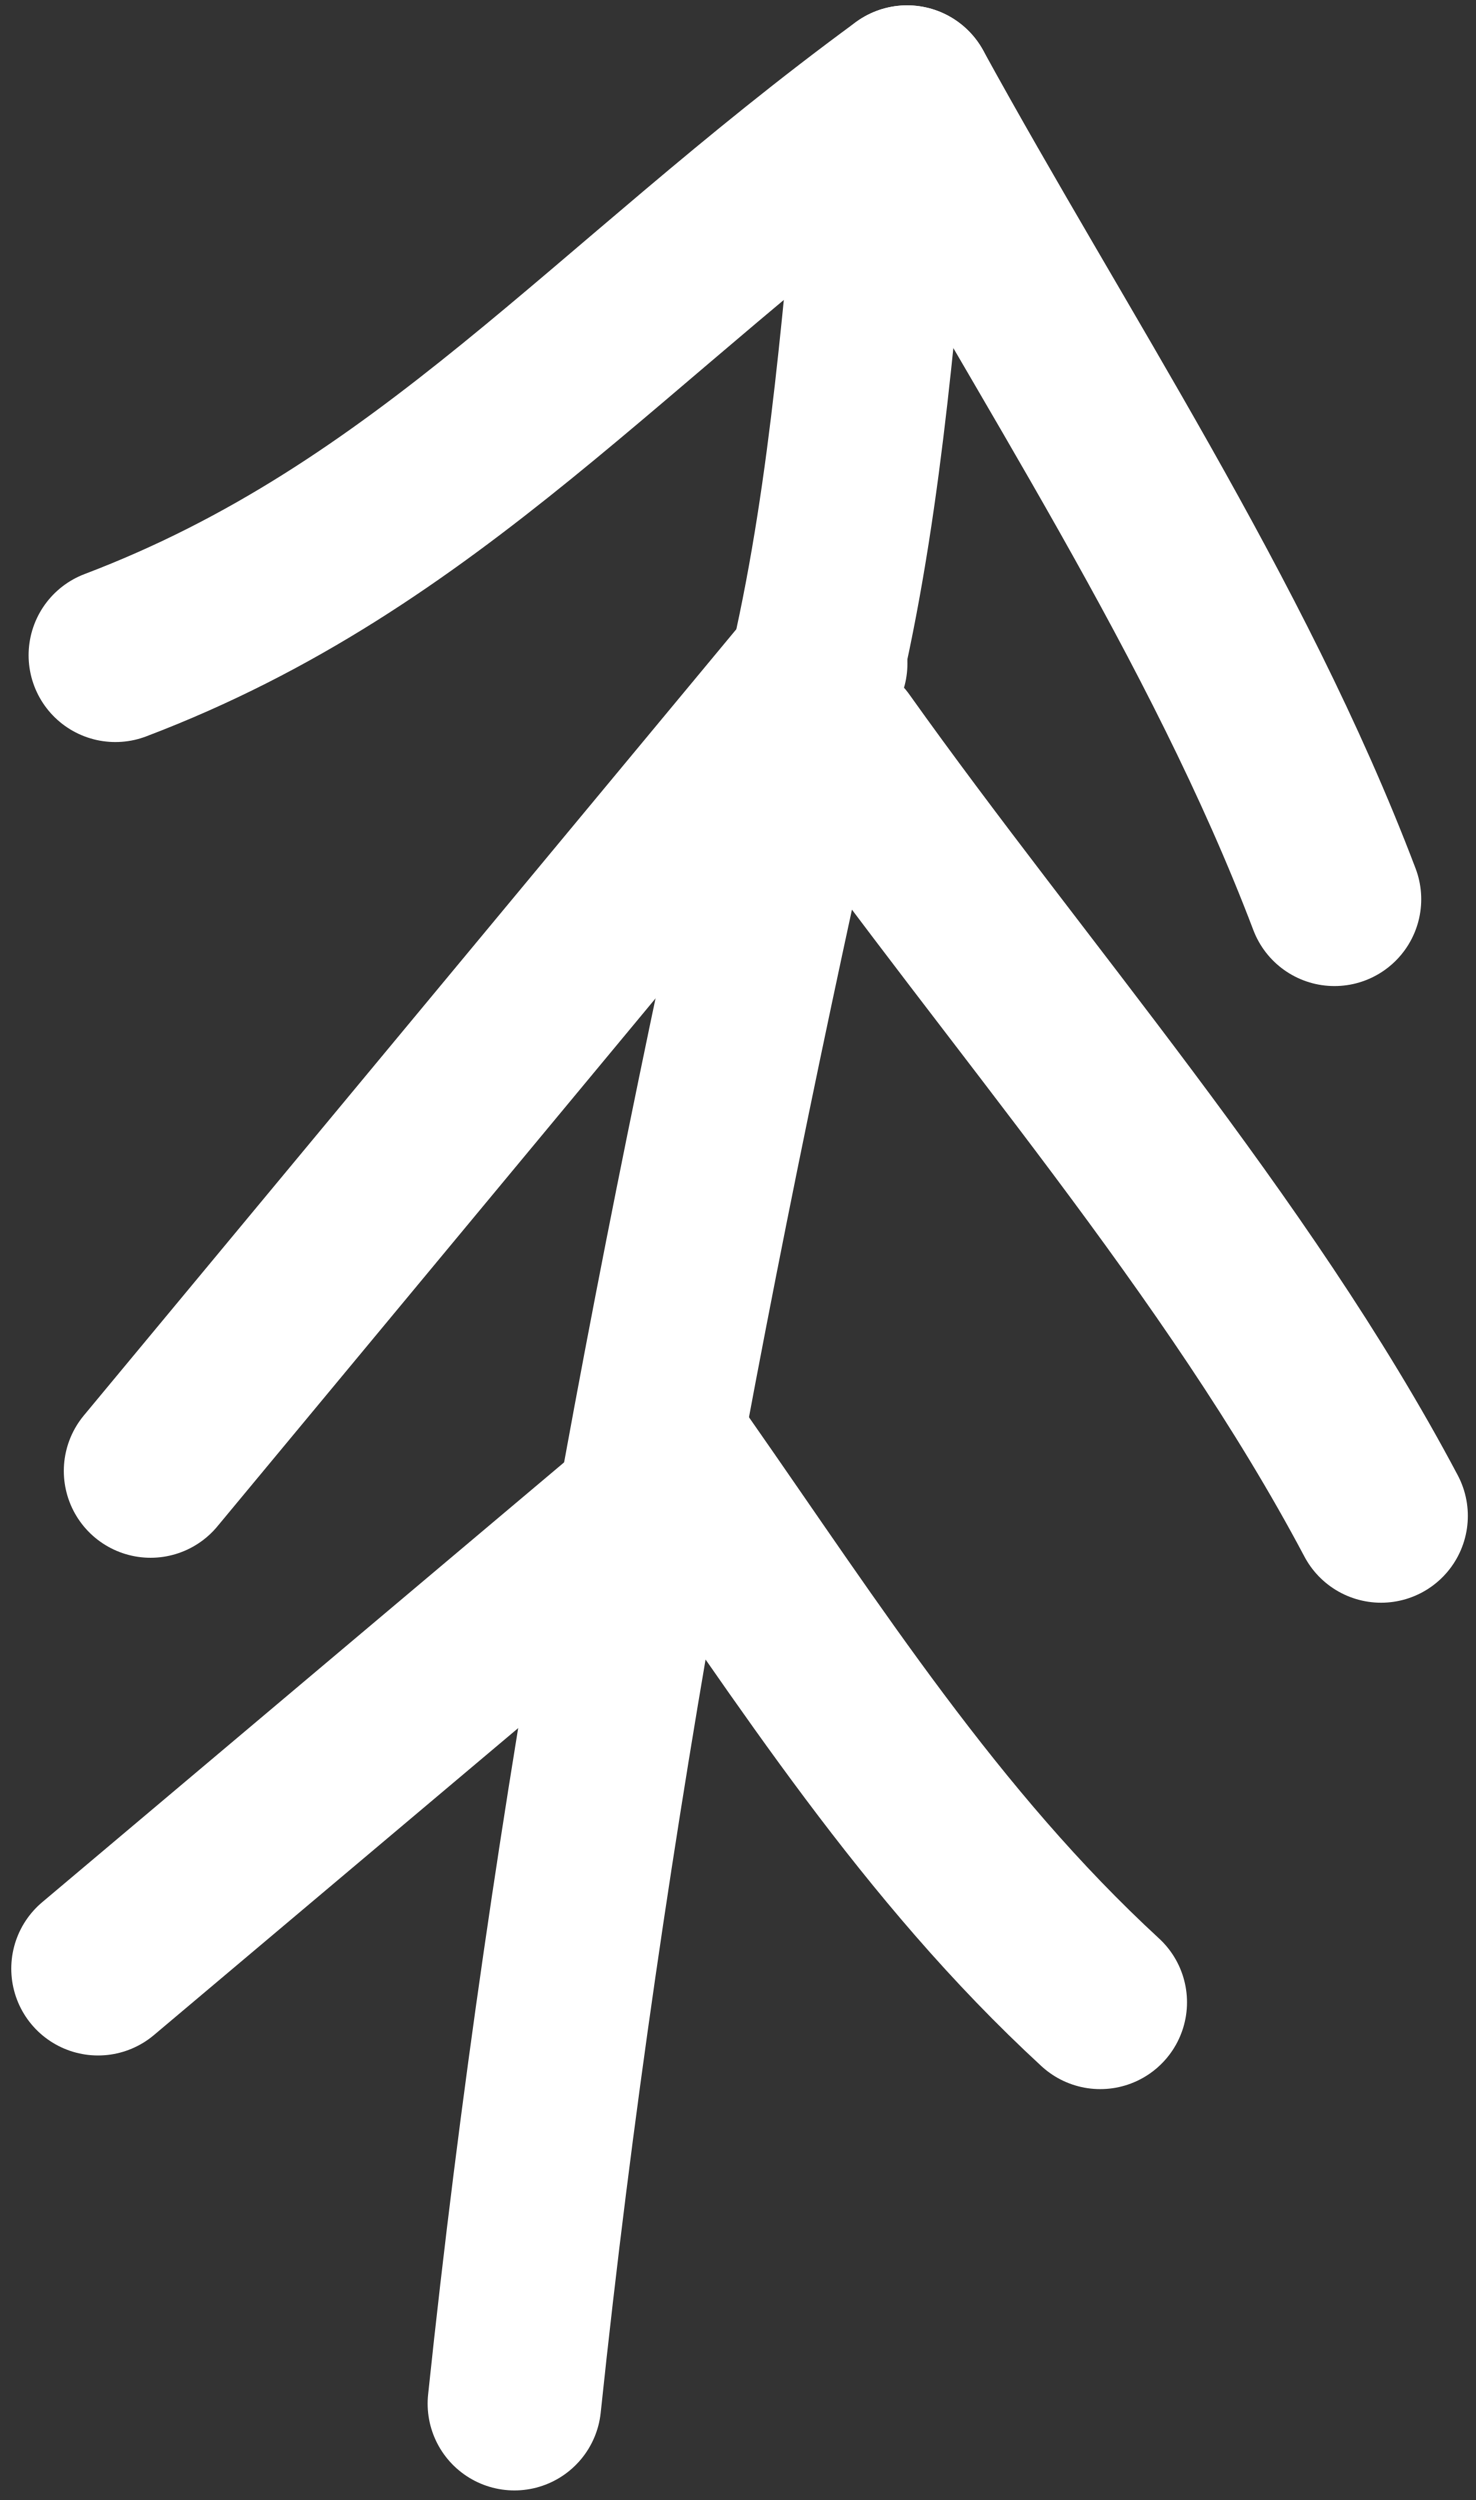 <?xml version="1.0" encoding="UTF-8"?> <svg xmlns="http://www.w3.org/2000/svg" width="127" height="215" viewBox="0 0 127 215" fill="none"><rect x="0" y="0" width="127" height="215" fill="#333333" stroke="none"/><path d="M44.261 206.697C49.587 156.111 59.097 106.718 70.338 57.121C73.809 41.805 74.845 26.088 76.422 10.498" stroke="white" stroke-width="14.932" stroke-linecap="round"></path><path d="M78.05 7.926C52.237 26.836 36.982 46.074 9.927 56.346" stroke="white" stroke-width="14.932" stroke-linecap="round"></path><path d="M78.051 7.926C90.398 30.415 105.671 53.229 114.821 77.33" stroke="white" stroke-width="14.932" stroke-linecap="round"></path><path d="M70.612 57.059L12.957 126.493" stroke="white" stroke-width="14.932" stroke-linecap="round"></path><path d="M72.168 64.059C87.394 85.435 106.517 107.115 118.832 130.358" stroke="white" stroke-width="14.932" stroke-linecap="round"></path><path d="M56.304 128.976L8.436 169.293" stroke="white" stroke-width="14.932" stroke-linecap="round"></path><path d="M58.277 126.084C69.665 142.37 80.049 158.722 94.668 172.186" stroke="white" stroke-width="14.932" stroke-linecap="round"></path></svg> 
